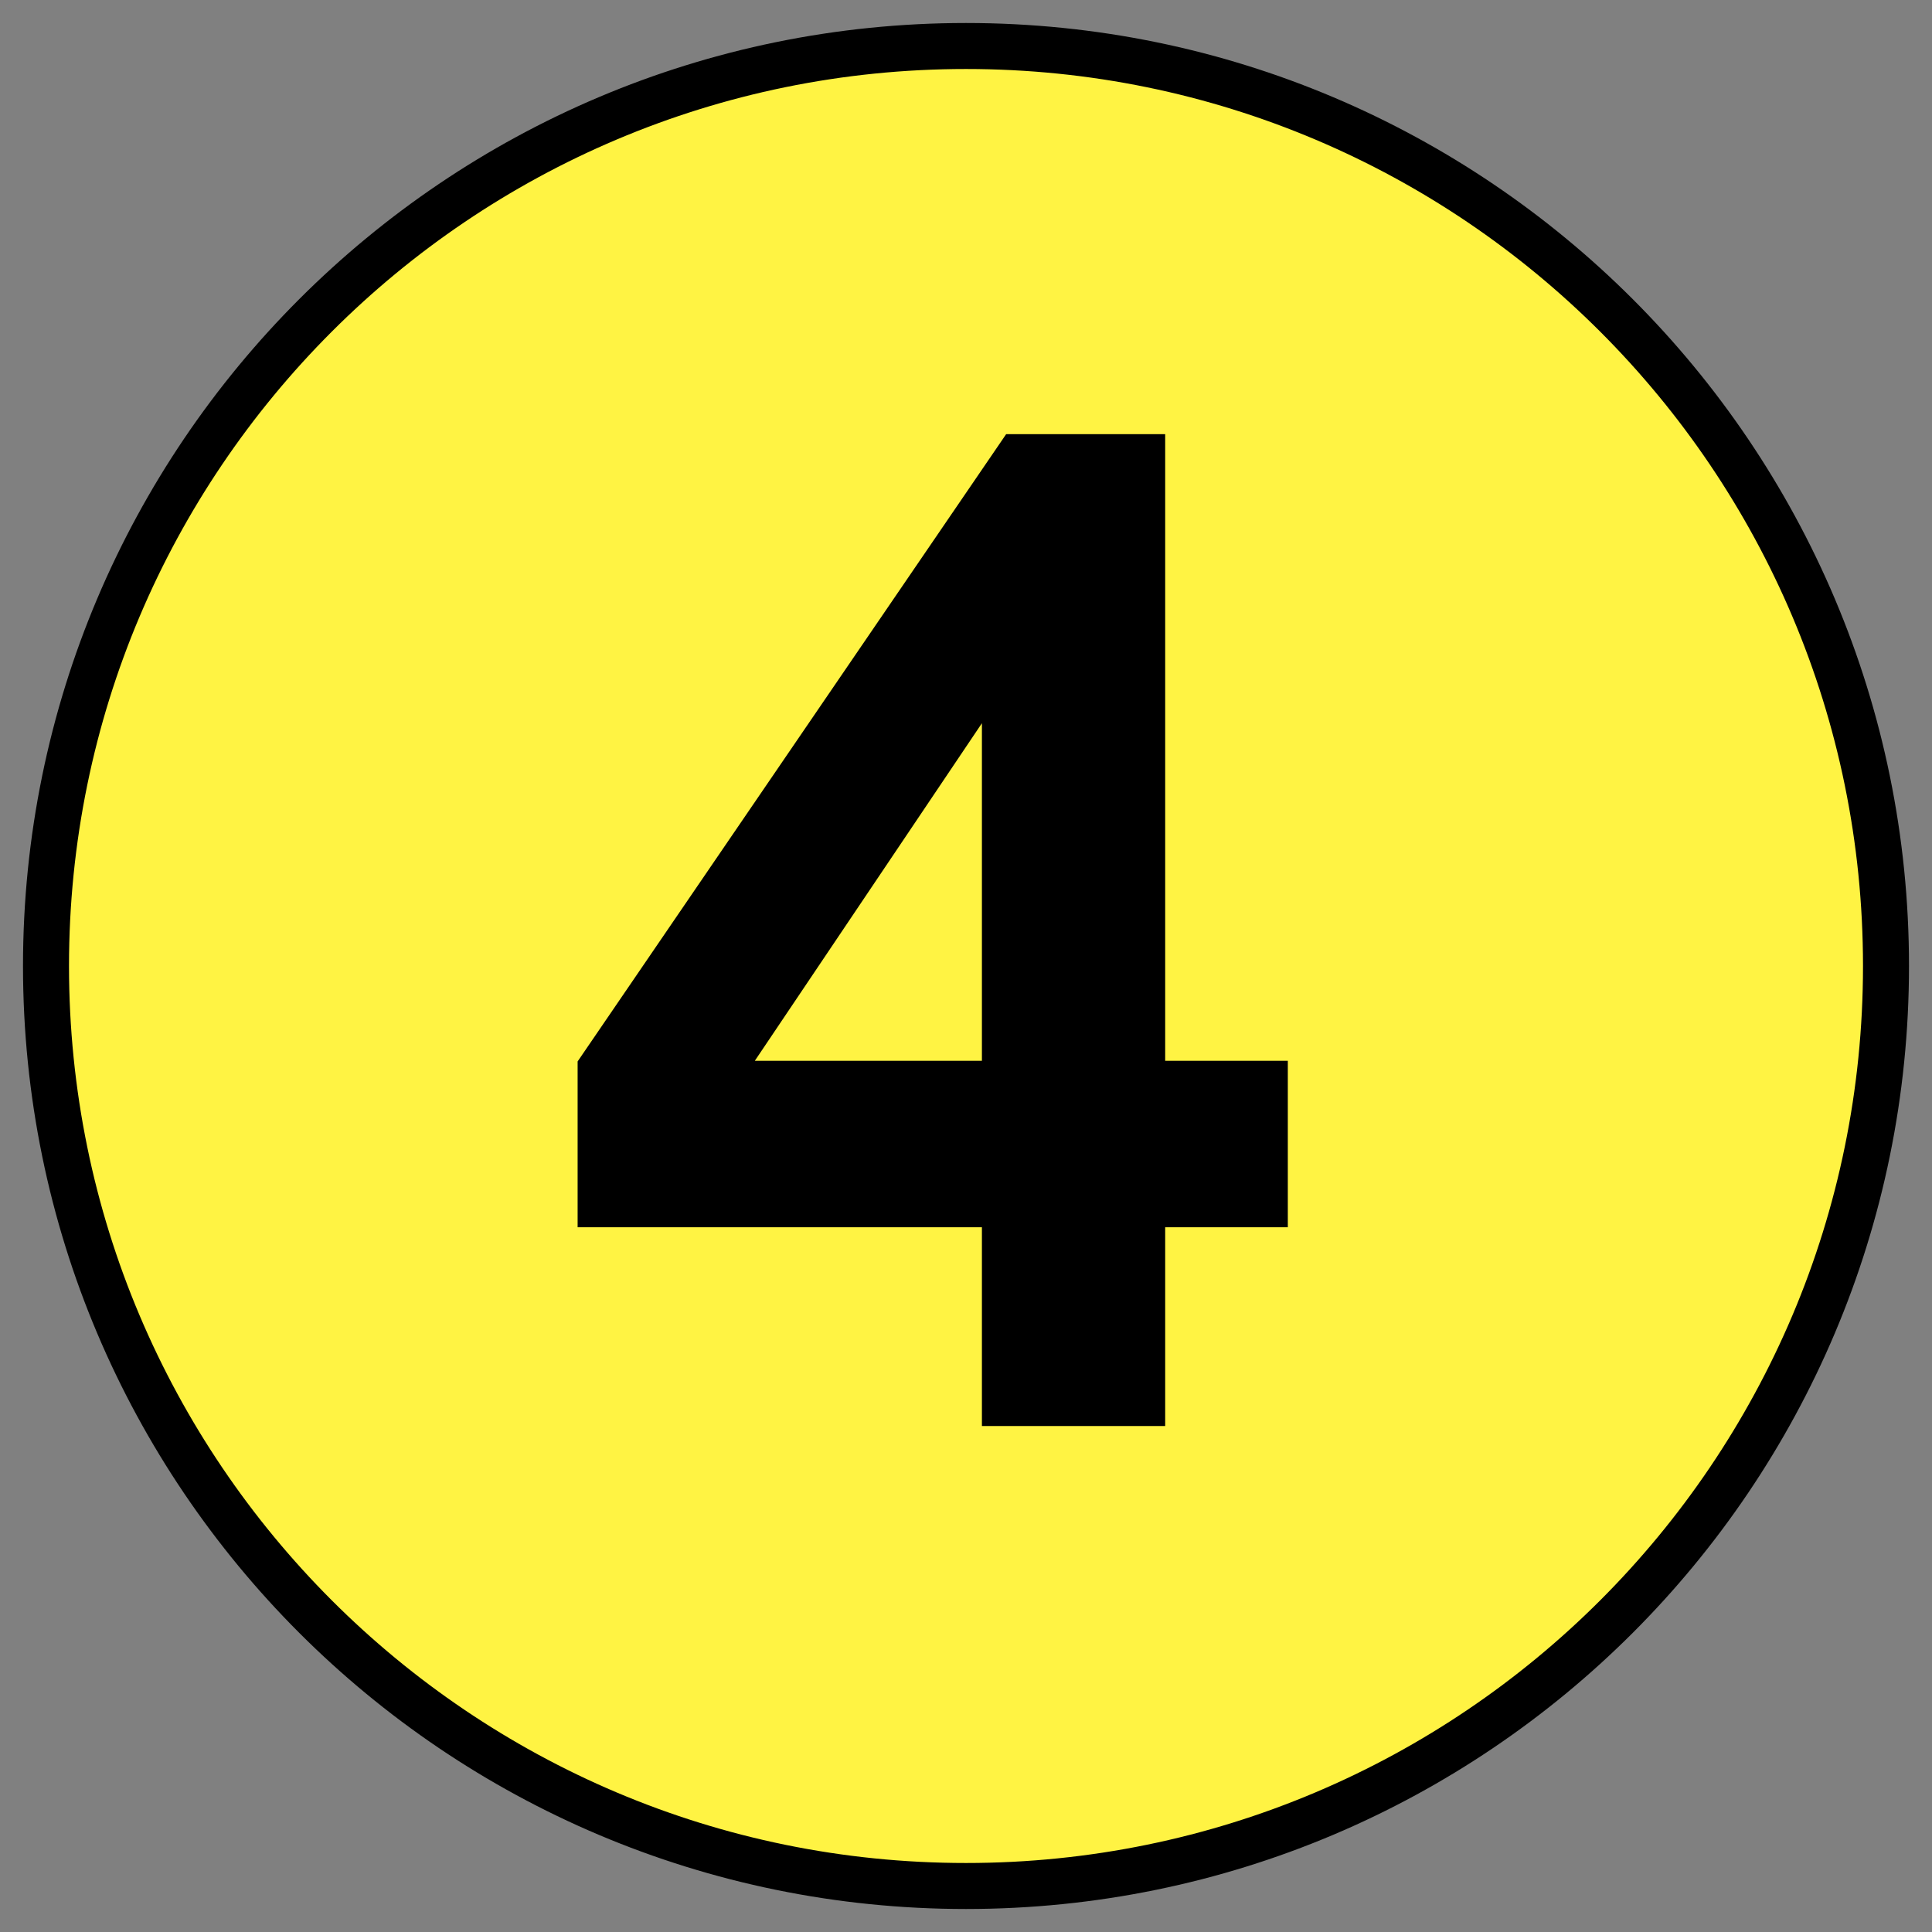 <?xml version="1.0" encoding="UTF-8"?> <svg xmlns="http://www.w3.org/2000/svg" width="42" height="42" viewBox="0 0 42 42" fill="none"><rect x="0" y="0" width="42" height="42" fill="#808080" stroke="none"/> <path d="M1 21C1 32.046 9.954 41 21 41C32.046 41 41 32.046 41 21C41 9.954 32.046 1 21 1C9.954 1 1 9.954 1 21Z" fill="#FFF343" stroke="black"></path> <path d="M21.346 31V26.679H12.557V23.075L21.873 9.438H25.33V23.061H27.996V26.679H25.33V31H21.346ZM21.346 23.061V15.722L16.409 23.061H21.346Z" fill="black"></path> </svg> 